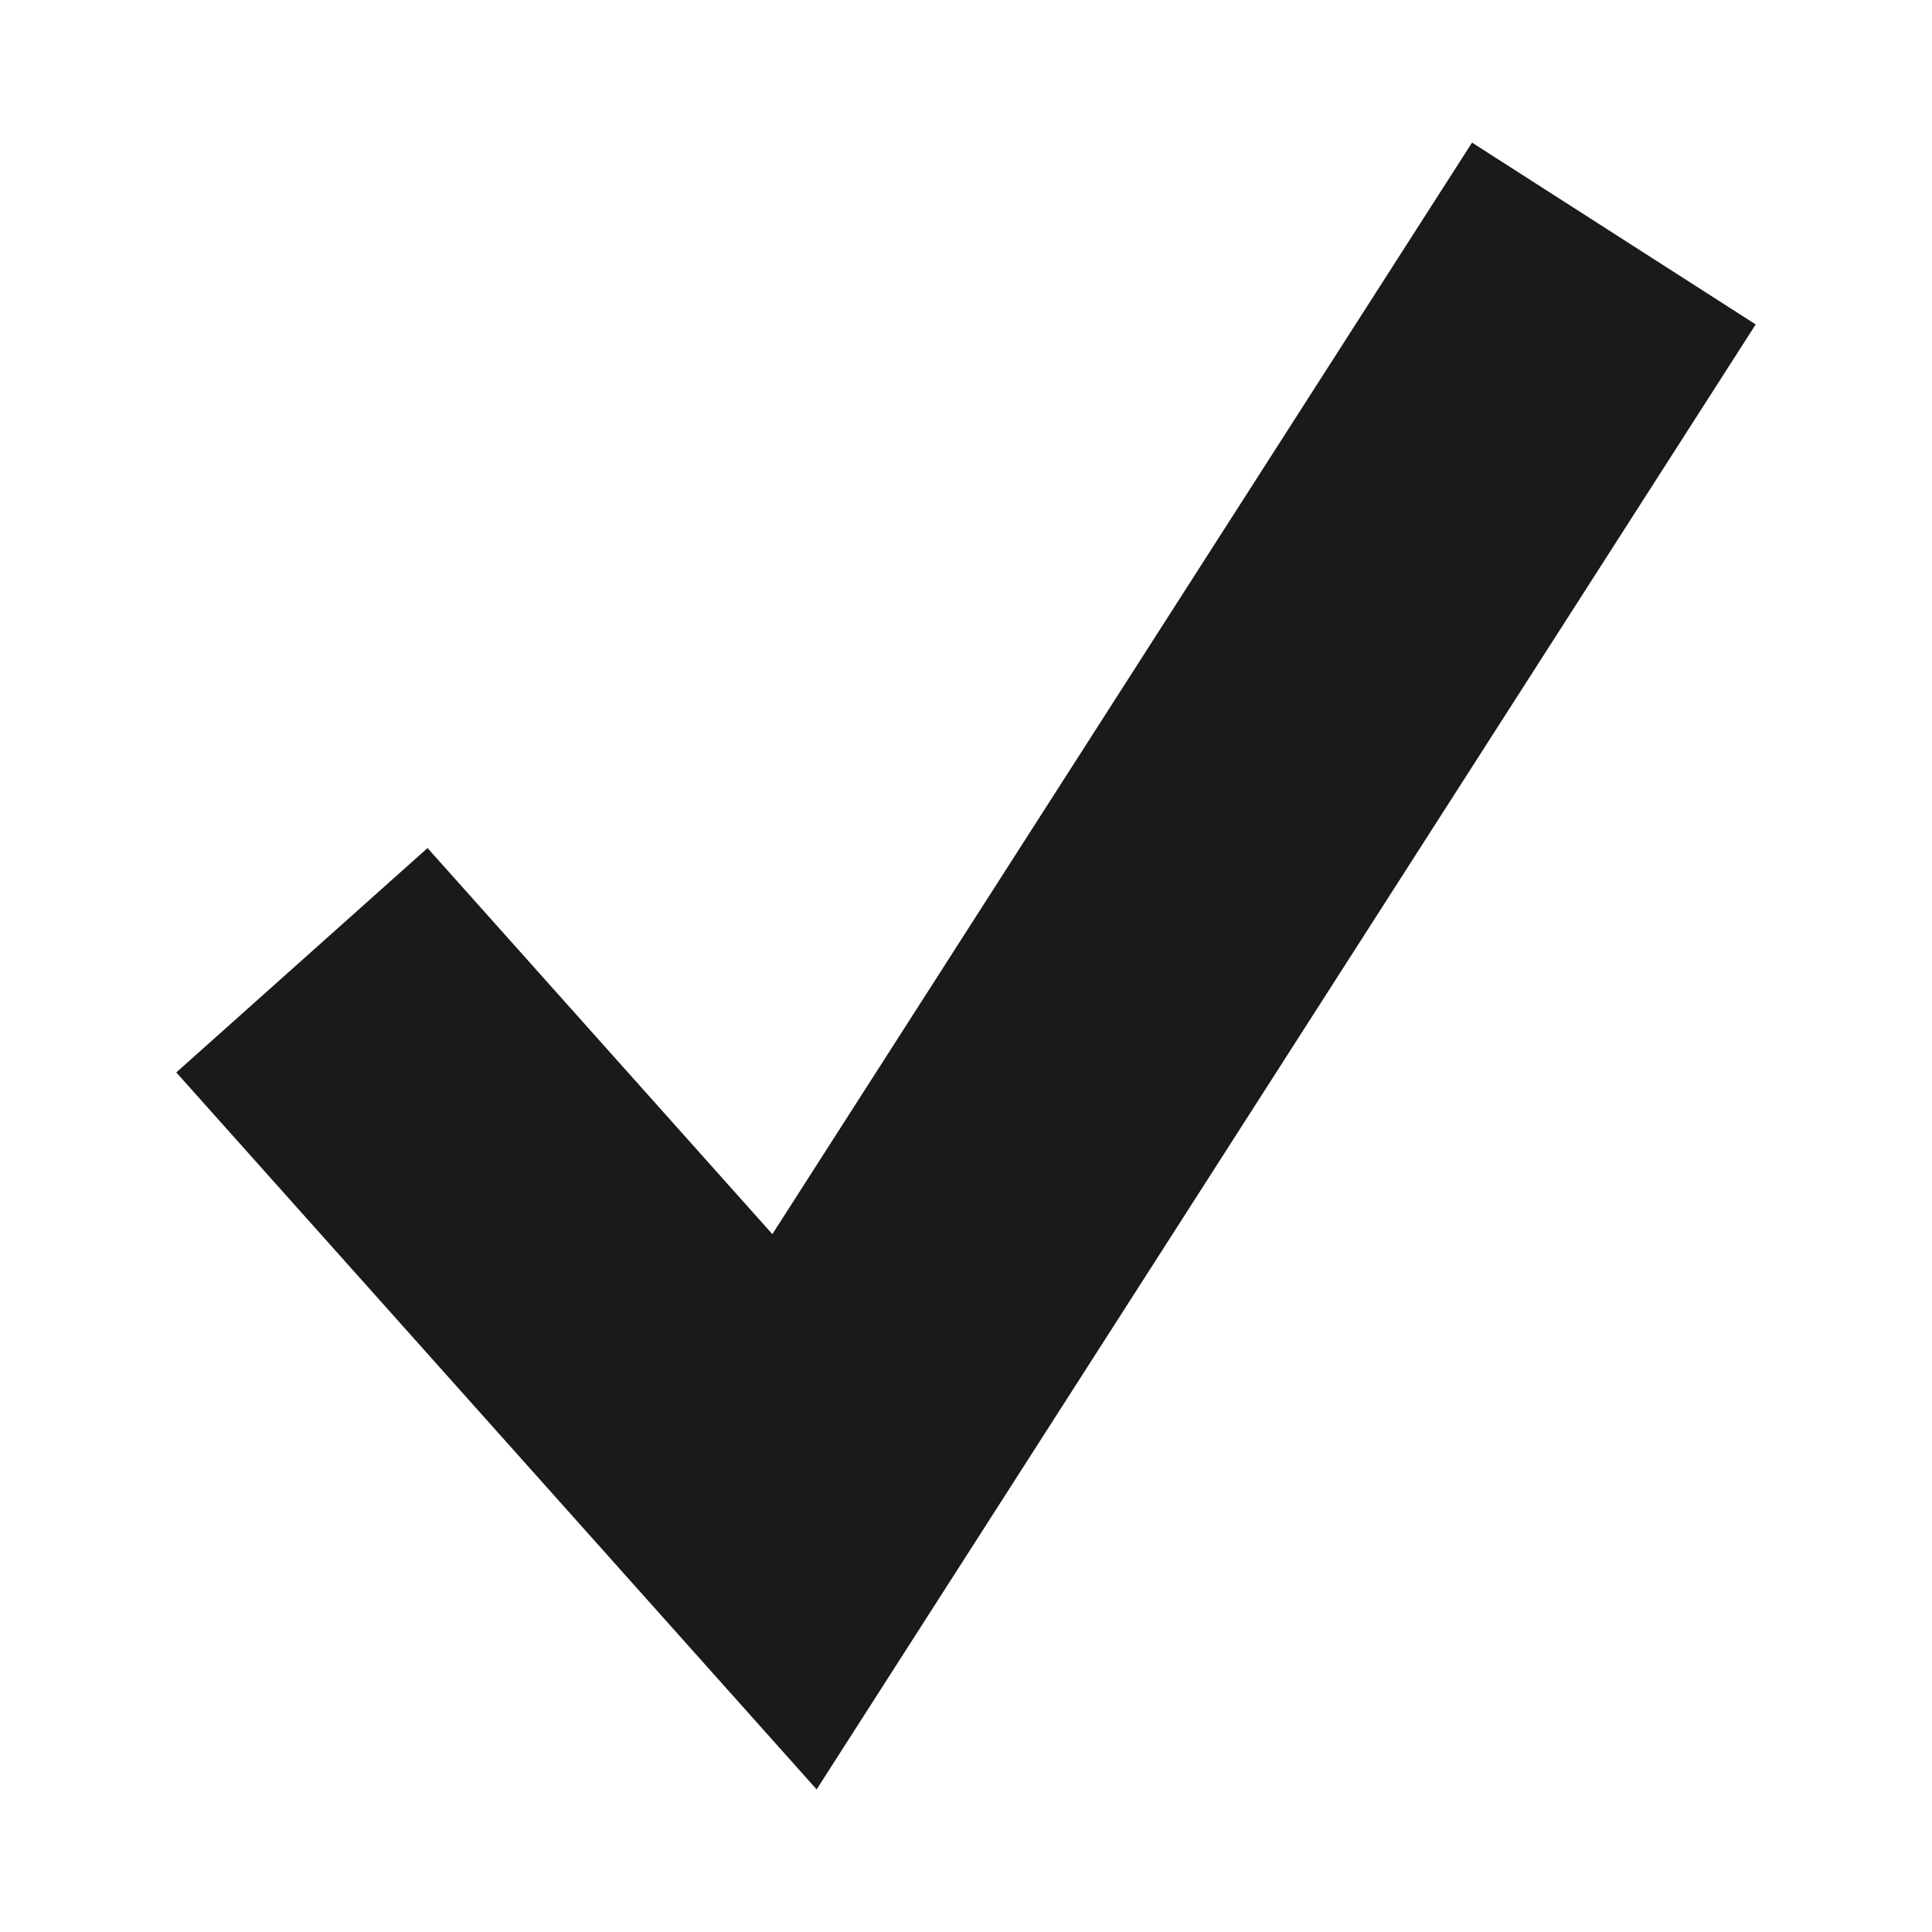 <svg viewBox="0 0 942.14 942.14" xmlns="http://www.w3.org/2000/svg" id="Layer_1">
  <defs>
    <style>
      .cls-1 {
        fill: #1a1a1a;
      }
    </style>
  </defs>
  <polygon points="398.23 872.6 85.97 522.97 208.49 413.55 376.64 601.83 717.84 69.54 856.17 158.21 398.23 872.6" class="cls-1"></polygon>
</svg>